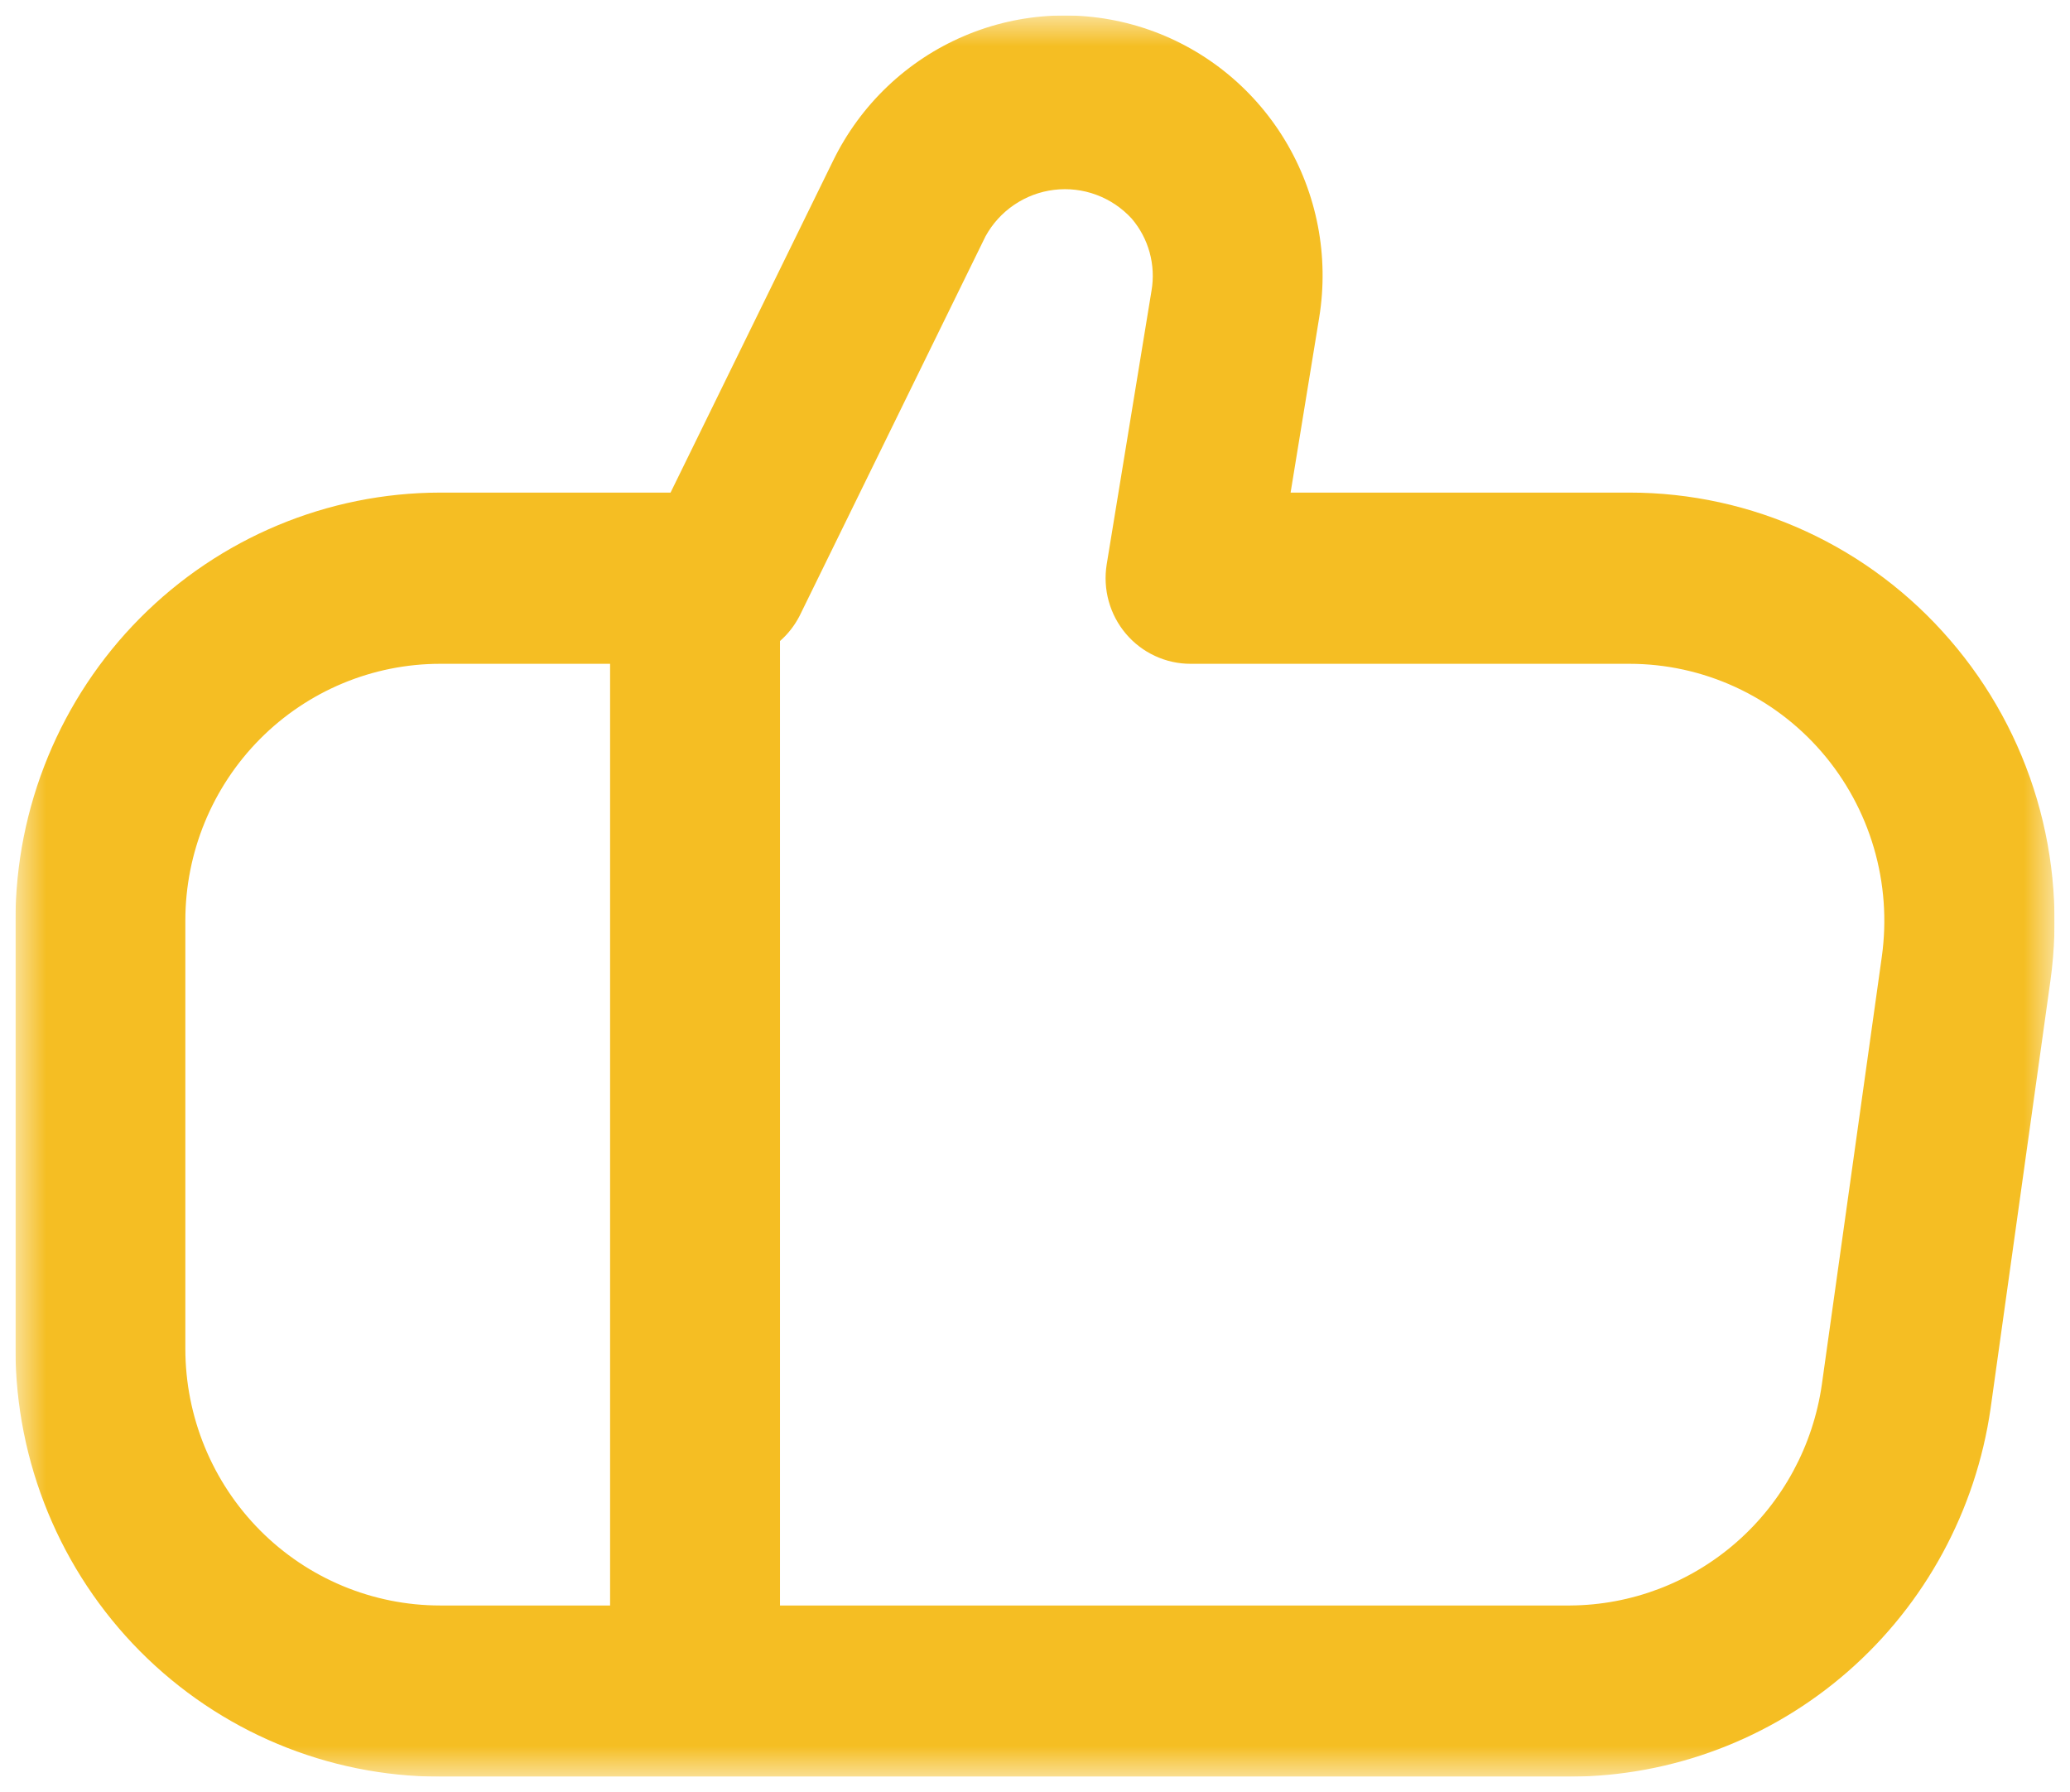 <svg width="67" height="58" viewBox="0 0 67 58" fill="none" xmlns="http://www.w3.org/2000/svg">
<g clip-path="url(#clip0_201_11)">
<mask id="mask0_201_11" style="mask-type:luminance" maskUnits="userSpaceOnUse" x="0" y="0" width="67" height="58">
<path d="M66.5 0.5H0.5V57.5H66.5V0.5Z" fill="white"/>
</mask>
<g mask="url(#mask0_201_11)">
<path d="M63.115 20.71C61.825 19.213 60.232 18.012 58.442 17.19C56.652 16.367 54.708 15.941 52.741 15.942H41.773L42.697 10.287C43.024 8.296 42.629 6.253 41.586 4.53C40.542 2.807 38.918 1.52 37.011 0.903C35.104 0.286 33.04 0.38 31.197 1.169C29.353 1.957 27.852 3.387 26.967 5.198L21.704 15.942H14.248C10.603 15.946 7.109 17.407 4.531 20.004C1.954 22.601 0.504 26.122 0.5 29.795V43.647C0.504 47.32 1.954 50.841 4.531 53.438C7.109 56.035 10.603 57.496 14.248 57.5H50.816C54.125 57.486 57.319 56.276 59.817 54.09C62.316 51.904 63.952 48.886 64.429 45.587L66.367 31.734C66.64 29.769 66.491 27.768 65.93 25.866C65.369 23.964 64.409 22.206 63.115 20.71ZM5.999 43.647V29.795C5.999 27.59 6.868 25.476 8.415 23.917C9.962 22.359 12.06 21.483 14.248 21.483H19.747V51.959H14.248C12.06 51.959 9.962 51.083 8.415 49.525C6.868 47.966 5.999 45.852 5.999 43.647ZM60.91 30.956L58.968 44.808C58.684 46.786 57.706 48.596 56.209 49.908C54.713 51.221 52.8 51.948 50.816 51.959H25.246V20.746C25.505 20.519 25.719 20.244 25.878 19.937L31.897 7.65C32.122 7.239 32.441 6.889 32.828 6.627C33.214 6.365 33.656 6.2 34.118 6.144C34.581 6.088 35.05 6.143 35.486 6.305C35.923 6.467 36.316 6.732 36.631 7.076C36.901 7.393 37.099 7.765 37.21 8.168C37.32 8.57 37.342 8.992 37.272 9.403L35.82 18.269C35.757 18.665 35.779 19.071 35.886 19.457C35.993 19.844 36.182 20.202 36.44 20.508C36.698 20.814 37.019 21.059 37.381 21.227C37.742 21.396 38.136 21.483 38.534 21.483H52.741C53.921 21.483 55.088 21.738 56.163 22.232C57.237 22.725 58.194 23.445 58.968 24.343C59.742 25.241 60.316 26.296 60.651 27.437C60.986 28.578 61.074 29.777 60.91 30.956Z" fill="#F5BE23"/>
</g>
</g>
<defs>
<clipPath id="clip0_201_11">
<rect width="66" height="57" fill="white" transform="translate(0.5 0.5)"/>
</clipPath>
</defs>
</svg>
